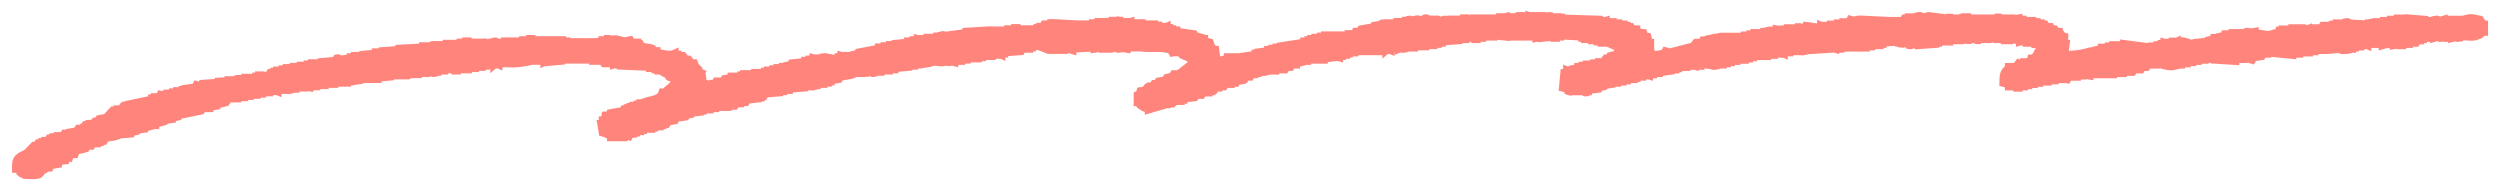 <svg width="157" height="12" viewBox="0 0 157 12" fill="none" xmlns="http://www.w3.org/2000/svg">
<path fill-rule="evenodd" clip-rule="evenodd" d="M103.196 2.076C103.259 2.288 103.221 2.246 103.458 2.305L103.545 2.686H103.632V2.762H103.545V2.838H103.632V2.915H103.545L103.632 3.143H103.545C103.478 3.263 103.47 3.326 103.458 3.524C103.807 3.474 104.156 3.422 104.507 3.372L104.594 3.219L104.856 3.296C105.351 3.169 105.845 3.041 106.341 2.915L106.515 2.686H106.864L106.951 2.534H107.3V2.457L107.649 2.381C107.706 2.418 107.656 2.499 107.823 2.457V2.381H107.998V2.305C108.162 2.261 108.117 2.346 108.172 2.381H108.259V2.305H108.346V2.381H108.434V2.305H109.57V2.229H109.919V2.153H110.18V2.076H110.267V2.153L110.791 2.076V2H111.052V1.924C111.251 1.872 111.296 2.018 111.401 2V1.924H111.575V1.848C111.72 1.874 111.867 1.898 112.011 1.924V1.848H112.273V1.772H112.971V1.695C113.083 1.689 113.12 1.835 113.319 1.772L113.407 1.619C113.604 1.632 114.04 1.769 114.368 1.695V1.619L114.543 1.695V1.619H114.979V1.543H115.415V1.467H115.764V1.391H116.113L116.2 1.238C116.287 1.264 116.374 1.288 116.461 1.314C116.646 1.321 116.636 1.238 116.636 1.238C116.848 1.192 117.005 1.323 117.072 1.314V1.238C117.595 1.264 118.121 1.288 118.644 1.314V1.391H118.993V1.314H119.516L119.603 1.162H119.865V1.086H120.475V1.007C120.655 0.97 120.737 1.084 120.737 1.084C120.949 1.121 120.961 1.014 121.086 1.007C121.086 1.007 121.833 1.075 121.873 1.084V1.16C122.09 1.212 122.356 1.079 122.396 1.084V1.16H122.745V1.236L123.007 1.16V1.236L123.443 1.16V1.084H123.53V1.16H125.364C125.486 1.138 125.329 1.073 125.451 1.084V1.16H126.325V1.236L126.761 1.16V1.236H127.023V1.312H127.634V1.388H127.895V1.465H128.157V1.541H128.418L128.506 1.693H128.767L128.854 1.846H129.029L129.116 1.998H129.29V2.074H129.378C129.547 2.246 129.285 2.209 129.639 2.303V2.76H129.726L129.639 3.448C130.292 3.459 130.838 3.359 131.299 3.219H131.647V3.143L131.996 3.067V2.991H132.432V2.915H132.694V2.838H133.392V2.762C133.975 2.838 134.555 2.915 135.138 2.991V2.915H135.225V2.991H135.313L135.4 2.838H135.749V2.762H135.923V2.686L136.185 2.762V2.686H136.446V2.61H136.533V2.686L136.708 2.61V2.686H136.795V2.61C137.278 2.51 137.538 2.843 137.931 2.762V2.686C138.193 2.66 138.454 2.636 138.718 2.61V2.534L139.067 2.457V2.381H139.416V2.305L139.765 2.229V2.153H140.201V2.076H140.988C140.988 2.076 140.981 1.976 141.163 2V2.076C141.307 2.05 141.454 2.026 141.599 2V2.076C141.948 2.126 142.296 2.179 142.648 2.229V2.153L143.171 2V1.924H143.345V1.848H143.956V1.772H144.479V1.848H144.566V1.772C144.778 1.745 144.788 1.841 144.915 1.848L145.089 1.772C145.089 1.772 145.179 1.887 145.351 1.848V1.772H145.787L145.874 1.619H146.31C146.31 1.619 146.29 1.541 146.485 1.543C146.567 1.602 146.452 1.645 146.572 1.619V1.543H146.746V1.467H147.357V1.391C147.506 1.367 147.506 1.462 147.531 1.467L148.755 1.543V1.467H149.016V1.391C149.183 1.349 149.136 1.432 149.191 1.467H149.278V1.391H149.714V1.314H150.15V1.238H150.586V1.162H151.196V1.238H151.283V1.162C151.605 1.188 151.924 1.212 152.245 1.238V1.314H152.943V1.238C153.122 1.201 153.204 1.314 153.204 1.314C153.292 1.288 153.379 1.264 153.466 1.238V1.314C153.698 1.345 153.728 1.238 153.728 1.238H154.951V1.162C155.248 1.088 155.537 1.208 155.738 1.238C155.821 1.375 155.86 1.358 155.913 1.543H156V2H155.826C155.763 2.211 155.801 2.17 155.564 2.229C155.322 2.403 154.799 2.224 154.428 2.305V2.381C154.256 2.412 154.316 2.34 154.253 2.305L153.992 2.381V2.305H153.905V2.381H153.556L153.294 2.305V2.381C153.125 2.401 153.12 2.305 153.12 2.305C153.033 2.331 152.945 2.355 152.858 2.381V2.305H152.422V2.381H152.16V2.457H151.986V2.534H151.812L151.724 2.686H151.288V2.762H150.852V2.838H150.765V2.762L150.329 2.838V2.762H149.893L149.632 2.838V2.762H148.67V2.838L148.495 2.762V2.838H148.234V2.915H147.885V2.991H147.711V3.067H147.449V3.143C147.282 3.185 147.332 3.1 147.275 3.067H147.187V3.143C146.966 3.171 146.926 3.067 146.926 3.067C146.664 3.093 146.402 3.117 146.138 3.143C145.961 3.143 145.844 3.063 145.79 3.067V3.143H145.354V3.219H145.005V3.296H144.394V3.372H143.958V3.448C143.435 3.398 142.909 3.346 142.386 3.296V3.372H142.124L142.037 3.524L141.514 3.6L141.427 3.753C141.34 3.727 141.252 3.703 141.165 3.677C141.026 3.753 140.744 3.661 140.378 3.753V3.829L139.155 3.753V3.677H139.067V3.753C138.863 3.768 138.738 3.607 138.457 3.677V3.753H138.021V3.829H137.672V3.905H137.323V3.981H136.974V4.058H136.626V4.134C136.117 4.267 135.602 3.953 135.402 3.981V4.058H134.879L134.792 4.21H134.53L134.443 4.362H134.007L133.92 4.515H133.309V4.591H132.699V4.667H132.612V4.591H132.176V4.667H131.652V4.591H131.565V4.667H131.216V4.743C131.072 4.717 130.925 4.693 130.78 4.667V4.743H130.432V4.82H129.908L129.821 4.972C129.734 4.946 129.647 4.922 129.56 4.896V4.972H129.036V5.048H128.6V5.124H128.077V5.201H127.728V5.277H127.379V5.353H127.118V5.429H126.769V5.505H126.682V5.429H126.159V5.353C126.014 5.27 126.012 5.248 125.81 5.201C125.81 4.715 125.847 4.486 126.159 4.284V4.208H126.595L126.769 3.979L126.943 4.055V3.979H127.118V3.903H127.467V3.827C127.566 3.74 127.501 3.827 127.554 3.674H127.728L127.903 3.446H127.99V3.293L128.251 3.141V2.912L127.99 2.836V2.76H127.815V2.684H127.292V2.608H127.118V2.531L126.856 2.608V2.531L126.159 2.455V2.531H126.071C125.974 2.466 126.106 2.436 125.984 2.455V2.531H125.897V2.455H125.461V2.379H125.374V2.455C125.197 2.477 125.269 2.42 125.199 2.379C125.075 2.383 125.062 2.488 124.85 2.455C124.838 2.455 124.816 2.357 124.676 2.379V2.455H124.153V2.531C124.031 2.54 124.188 2.473 124.066 2.455C123.856 2.425 123.689 2.538 123.63 2.531V2.455H123.106V2.531H122.409V2.608H121.711V2.684H121.537V2.76L120.488 2.836V2.76H120.139C120.139 2.76 120.049 2.888 119.877 2.836L119.79 2.684C119.593 2.618 119.546 2.78 119.441 2.76V2.684H119.267V2.608C118.918 2.634 118.569 2.658 118.218 2.684V2.76H118.044V2.836H117.52V2.912H117.171V2.989H115.774C115.774 2.989 115.784 3.087 115.599 3.065V2.989H115.25V3.065L114.989 2.989V3.065C114.58 3.091 114.174 3.115 113.765 3.141C113.753 3.141 113.731 3.039 113.591 3.065V3.141H113.329V3.217C113.125 3.269 113.13 3.185 113.068 3.141H112.981V3.217H112.37V3.293H112.021V3.37L111.847 3.293V3.37H111.411V3.446H110.975V3.522H110.1V3.598H109.839V3.674H109.577V3.751H109.054V3.827H108.705V3.903H108.444V3.979H108.182V4.055H107.746V4.132C107.557 4.166 107.437 4.062 107.135 4.055H106.787V4.132H106.699L106.438 4.055V4.132L106.176 4.055V4.132H105.915V4.208H105.391V4.284H105.217V4.36H104.955V4.436C104.781 4.462 104.606 4.486 104.432 4.513C104.37 4.465 104.462 4.402 104.345 4.436L104.258 4.589H103.822V4.665H103.56V4.741C103.473 4.715 103.386 4.691 103.298 4.665V4.741H103.124V4.817H102.775V4.894H102.601V4.97H102.165V5.046H101.903V5.122H101.554V5.198H101.206V5.275C101.031 5.301 100.857 5.325 100.682 5.351V5.427C100.565 5.453 100.451 5.477 100.333 5.503V5.579C100.129 5.605 99.925 5.629 99.723 5.656V5.732H99.549V5.808C99.427 5.821 99.584 5.751 99.461 5.732H99.113V5.656C99.09 5.656 98.682 5.804 98.502 5.732V5.656C98.358 5.573 98.358 5.549 98.153 5.503C98.183 5.198 98.211 4.894 98.24 4.587H98.415V4.434L98.589 4.51L98.677 4.358L99.113 4.282V4.206H99.374V4.129H99.636V4.053H99.897C100.017 4.023 99.863 3.994 99.985 3.977C100.027 3.992 99.997 4.092 100.159 4.053V3.977H100.421V3.901H100.682L100.857 3.672H101.031L101.118 3.52L101.467 3.444L101.642 3.215H101.816C101.868 3.185 101.886 3.113 101.99 3.063V2.986C101.432 2.978 101.32 2.806 100.941 2.682H100.593V2.605H100.331V2.529H99.982V2.453H99.546V2.377H99.372V2.301C98.906 2.275 98.44 2.251 97.974 2.224V2.301H97.712V2.377H97.625V2.301C97.364 2.327 97.102 2.351 96.838 2.377V2.301C96.721 2.327 96.606 2.351 96.489 2.377V2.301H95.966V2.224C95.814 2.196 95.821 2.294 95.791 2.301H95.004V2.224H94.917V2.301C94.707 2.338 94.69 2.222 94.568 2.224V2.301C94.306 2.275 94.045 2.251 93.781 2.224V2.301H93.083V2.377H92.734V2.453H92.647V2.377H92.037V2.453H91.949V2.377H91.862V2.453H91.6V2.529C91.252 2.555 90.903 2.579 90.552 2.605V2.682H90.29V2.758H90.028V2.834H89.505V2.91H88.808V2.986H88.72L88.633 2.91V2.986H88.197V3.063C88.06 3.093 88.028 2.986 88.023 2.986L87.848 3.063V2.986H87.761V3.063H87.325V3.139L87.151 3.063L87.063 3.139V3.063H86.976V3.139H86.627V3.215H86.278V3.139L86.017 3.215H85.055V3.291H84.706V3.367H84.532V3.444H84.27V3.52H84.096V3.596L83.834 3.52V3.596C83.603 3.622 83.368 3.646 83.137 3.672V3.748H82.088V3.825H81.739V3.901L81.39 3.977V4.053H81.129L81.041 4.206H80.78L80.692 4.358H80.082V4.434H79.472V4.51C79.327 4.547 79.312 4.436 79.297 4.434C79.16 4.412 79.185 4.563 79.123 4.587H78.774V4.663H78.6L78.512 4.815H78.251L78.163 4.968H77.989V5.044L77.553 5.12V5.196H77.291V5.272H76.943L76.855 5.425H76.507V5.501H76.332L76.245 5.653H76.071V5.73H75.896V5.806H75.547L75.46 5.958H75.111L75.024 6.111C74.792 6.137 74.558 6.161 74.326 6.187V6.263H74.152V6.339H73.803C73.786 6.346 73.743 6.459 73.629 6.492V6.415H73.542V6.492H73.193V6.568L72.144 6.873V6.796C71.95 6.783 71.907 6.79 71.795 6.72V6.644C71.571 6.509 71.626 6.727 71.534 6.415H71.446V5.958C71.596 5.873 71.566 5.91 71.621 5.73C72.109 5.679 71.9 5.551 72.144 5.425H72.406L72.493 5.272H72.667L72.754 5.12L73.19 5.044L73.278 4.891L73.626 4.815L73.714 4.663H73.975C74.304 4.502 74.608 4.147 74.937 3.975C74.862 3.888 74.947 3.964 74.85 3.899C74.74 3.546 74.536 3.607 74.239 3.441L74.152 3.289H73.891V3.213L73.629 3.289L73.542 3.137C73.033 2.923 72.278 3.076 71.621 2.984V2.908H71.534V2.984H70.746V3.06L70.31 2.984V3.06C70.133 3.093 70.049 2.984 70.049 2.984C69.961 3.01 69.874 3.034 69.787 3.06H69.264V2.984L68.74 3.06V2.984L67.343 3.06V3.137C67.343 3.137 67.009 3.028 66.819 3.06V3.137H66.732C66.732 3.137 66.657 3.041 66.558 3.06V3.137H66.209V3.06H66.122V3.137H65.86C65.643 3.084 65.207 2.786 64.811 2.908V2.984H64.637V3.06H64.201L64.114 3.213L63.065 3.289V3.365H62.89V3.441L62.716 3.365V3.441H62.28V3.518H61.669V3.594H61.408V3.67H60.71V3.746H60.361V3.822H59.925V3.899L59.664 3.822V3.899C59.477 3.933 59.402 3.822 59.402 3.822H59.315V3.899C59.003 3.962 58.625 3.842 58.44 3.822V3.899H58.266V3.975L57.743 4.051L57.655 3.975V4.051H57.394V4.127H57.045V4.203C56.754 4.23 56.462 4.253 56.17 4.28V4.356H55.822V4.432H55.298V4.508H54.862V4.584C54.715 4.613 54.71 4.513 54.688 4.508C54.494 4.471 54.426 4.584 54.426 4.584C54.319 4.6 54.279 4.462 54.078 4.508V4.584H53.467V4.661H53.293V4.737C53.118 4.763 52.944 4.787 52.77 4.813L52.682 4.965C52.508 4.992 52.334 5.015 52.159 5.042V5.118H51.985V5.194H51.723V5.27H51.287V5.346H51.113V5.423C50.911 5.484 50.876 5.34 50.764 5.346V5.423H50.502V5.499C50.181 5.525 49.862 5.549 49.54 5.575V5.651H49.192V5.727H48.93V5.804L48.055 5.88L47.968 6.032H47.794V6.108H47.619V6.185C47.388 6.211 47.154 6.235 46.922 6.261L46.835 6.413H46.486V6.489H46.224L46.137 6.642H45.701V6.718H44.914V6.794H44.565V6.87H44.129V6.947H43.954V7.023L43.344 7.099V7.175L42.995 7.251V7.328C42.821 7.354 42.646 7.378 42.472 7.404L42.385 7.556C42.24 7.582 42.093 7.606 41.949 7.632L41.861 7.785H41.6V7.861H41.425V7.937H41.077V8.013H40.902V8.09H40.379V8.166H40.205V8.242H39.943V8.318H39.769V8.394H39.594L39.507 8.547L39.333 8.47V8.547H39.158V8.623H38.548V8.547H38.46V8.623H38.373V8.547C38.169 8.464 38.089 8.373 37.85 8.318C37.82 8.14 37.793 7.961 37.763 7.785H37.85V7.556H37.937C38.012 7.447 37.997 7.425 38.024 7.251C38.226 7.236 38.251 7.238 38.373 7.175V7.099C38.665 7.049 38.956 6.997 39.248 6.947V6.87H39.422V6.794H39.597V6.718H39.771V6.642H40.033V6.566H40.207V6.489H40.469V6.413C40.952 6.241 41.468 6.274 41.605 5.804H41.779C41.978 5.512 42.327 5.457 42.39 5.039C42.267 4.985 42.282 4.928 42.215 4.887C41.993 4.748 42.051 4.97 41.954 4.658C41.752 4.615 41.742 4.591 41.605 4.506V4.43H41.343V4.354H41.169V4.277H40.82V4.201C40.209 4.175 39.597 4.151 38.986 4.125V4.049H38.812V3.973L38.55 4.049V3.973H38.114V3.896H38.027V3.973H37.94L37.852 3.82H37.242V3.744H35.234V3.82C34.942 3.846 34.651 3.87 34.359 3.896V3.82L34.185 3.896V3.82H33.398C33.041 3.912 32.311 4.038 31.825 3.973V3.896H31.738V3.973H31.302V4.049L31.128 3.973L31.041 4.049V3.973H30.953V4.049H30.517V4.125H30.256V4.201H29.82V4.277H29.384V4.354H28.686V4.43H28.599V4.354H27.901V4.43H27.465V4.506H27.291V4.582C27.151 4.617 27.124 4.506 27.116 4.506C26.964 4.486 26.972 4.576 26.942 4.582C26.708 4.634 26.541 4.519 26.419 4.506V4.582H26.244V4.658H25.721C25.721 4.658 25.741 4.741 25.547 4.735C25.422 4.73 25.581 4.652 25.459 4.658V4.735H24.498V4.811C24.236 4.837 23.974 4.861 23.71 4.887V4.963H22.574V5.039L22.051 5.116L21.964 5.039V5.116H21.789V5.192H21.002V5.268H20.392V5.344H19.868V5.42H19.781C19.781 5.42 19.714 5.312 19.607 5.344L19.52 5.497C19.375 5.47 19.228 5.447 19.084 5.42V5.497H18.56V5.573H18.212V5.649C18.005 5.701 17.98 5.568 17.863 5.573V5.649H17.427V5.725L17.252 5.649V5.725H16.903V5.801H16.467V5.878H16.119V5.954H16.031C16.031 5.954 15.964 5.843 15.857 5.878L15.77 6.03H15.334V6.106H15.246V6.03H15.159V6.106H14.898V6.182H14.374L14.2 6.411H13.938V6.487L13.59 6.563V6.64C13.445 6.666 13.298 6.69 13.154 6.716V6.792H12.718L12.63 6.944C12.135 7.047 11.641 7.147 11.145 7.249V7.325C11.028 7.351 10.914 7.375 10.797 7.402V7.478C10.622 7.504 10.448 7.528 10.273 7.554V7.63C10.099 7.68 9.925 7.732 9.75 7.783V7.859H9.401V7.935L9.052 8.011V8.087L8.529 8.164V8.24C8.412 8.266 8.298 8.29 8.18 8.316V8.392C7.889 8.418 7.597 8.442 7.306 8.468V8.545C7.067 8.625 6.81 8.592 6.608 8.697L6.521 8.849H6.259V8.926H6.085V9.002H5.823L5.736 9.154H5.475L5.387 9.306H5.126V9.383L4.777 9.459L4.69 9.687H4.428V9.764C4.328 9.851 4.393 9.764 4.341 9.916H4.079V10.069C3.81 10.095 3.805 10.121 3.643 10.221V10.297L3.207 10.373L3.12 10.526H2.858V10.602C2.721 10.689 2.706 10.706 2.51 10.754V10.907C2.405 11.042 1.807 10.994 1.548 10.983C1.448 10.896 1.548 10.952 1.373 10.907C1.299 10.82 1.383 10.896 1.286 10.831V10.602H1.002C0.992 10.301 1.01 10.058 1.177 9.914C1.331 9.759 1.503 9.733 1.7 9.609L2.136 9.152H2.31L2.398 9H2.659V8.923H2.834V8.847H3.008L3.095 8.695H3.357V8.619H3.618V8.542H3.967L4.054 8.39H4.403V8.314C4.548 8.288 4.695 8.264 4.839 8.238L4.926 8.085H5.101L5.275 7.933H5.45V7.857H5.624V7.78H5.798L5.973 7.628H6.147L6.235 7.476C6.379 7.449 6.526 7.425 6.671 7.399L7.019 7.018H7.194V6.942H7.368V6.866H7.63L7.717 6.714H7.891V6.637H8.066V6.561C8.562 6.459 9.055 6.359 9.551 6.256V6.18H9.725V6.104H9.987L10.074 5.952L10.336 6.028V5.952H10.51V5.875H10.859V5.799H11.12V5.723H11.469V5.647H11.644V5.571C11.848 5.544 12.052 5.521 12.254 5.494L12.341 5.342L12.603 5.418L12.69 5.266L13.739 5.19V5.113C13.851 5.1 13.886 5.242 14.088 5.19V5.113H14.35V5.037H14.786C14.786 5.037 14.766 4.959 14.96 4.961C15.065 5.018 14.925 5.057 15.047 5.037V4.961H15.396V4.885H16.094V4.809H16.268V4.732H16.355V4.809C16.53 4.783 16.704 4.759 16.878 4.732L16.966 4.58H17.227V4.504H17.402V4.428H17.75V4.351H18.012V4.275H18.448V4.199H18.884V4.123H19.32V4.047H19.582V3.97H20.192V3.894C20.484 3.868 20.775 3.844 21.067 3.818L21.154 3.666C21.296 3.624 21.316 3.74 21.328 3.742C21.56 3.716 21.794 3.692 22.026 3.666V3.589H22.288V3.513H22.811V3.437C23.073 3.411 23.334 3.387 23.598 3.361V3.285H24.034V3.208C24.383 3.182 24.732 3.158 25.083 3.132V3.056L26.568 2.98V2.904H27.091C27.091 2.904 27.074 2.806 27.266 2.827C27.266 2.827 27.308 2.928 27.44 2.904V2.827H28.051V2.751H28.925V2.675H29.274V2.599H29.361V2.675H30.236V2.751C30.41 2.79 30.497 2.675 30.497 2.675L30.933 2.751V2.675H31.108V2.599C31.23 2.581 31.073 2.655 31.195 2.675H31.718V2.599H32.854V2.523H33.29V2.446H33.378V2.523H35.299V2.599H35.735C35.854 2.627 35.7 2.671 35.822 2.675C35.959 2.59 37.409 2.712 37.83 2.599V2.523H38.179V2.446H38.266C38.316 2.455 38.311 2.629 38.441 2.599L38.528 2.446C38.587 2.431 39.181 2.59 39.225 2.599L39.574 2.523L39.661 2.675H40.01V2.751H40.185L40.272 2.904C40.441 2.995 40.8 2.978 40.969 3.056L41.057 3.208H41.231V3.285C41.418 3.359 41.931 3.454 42.193 3.437L42.367 3.361V3.437H42.542V3.513H42.89L43.065 3.742H43.239L43.414 3.97H43.588L43.675 4.199L43.85 4.351V4.504L44.024 4.58L43.937 4.732H44.024V4.885H44.111C44.134 4.992 44.044 4.854 44.024 4.961V5.266H44.111L44.024 5.494C44.358 5.47 44.425 5.351 44.635 5.266H44.896L44.983 5.113H45.419L45.507 4.961C45.651 4.935 45.798 4.911 45.943 4.885V4.809H46.553V4.732H46.727V4.656H47.425V4.58H48.035V4.504H48.21V4.428H48.559V4.351H48.82V4.275H49.169V4.199H49.431V4.123C49.548 4.097 49.663 4.073 49.78 4.047V3.97C50.041 3.944 50.303 3.92 50.567 3.894V3.818H50.829V3.742H51.09V3.666C51.177 3.692 51.265 3.716 51.352 3.742V3.666H51.701V3.589C51.917 3.552 52.324 3.77 52.662 3.666V3.589H52.837V3.513L53.098 3.589V3.513H53.622V3.437C53.739 3.411 53.853 3.387 53.97 3.361V3.285C54.379 3.208 54.785 3.132 55.194 3.056V2.98H55.543V2.904H55.891V2.827H56.24V2.751C56.502 2.725 56.764 2.701 57.028 2.675V2.599H57.376V2.523H57.638V2.446L57.987 2.523V2.446H58.248V2.37H58.859V2.294H59.12V2.218C59.33 2.161 59.459 2.305 59.556 2.294V2.218C59.935 2.168 60.314 2.116 60.693 2.066V1.989C61.129 1.963 61.567 1.939 62.003 1.913V1.989H62.439V1.913H63.314V1.837H63.75V1.761H63.837V1.837H65.148V1.761H65.322V1.685H65.496L65.584 1.532H66.02V1.456H66.107C66.107 1.456 66.144 1.56 66.281 1.532V1.456L67.679 1.532C67.679 1.532 67.746 1.645 67.941 1.608V1.532H68.638V1.456H68.987V1.38H69.862V1.304H70.298V1.38H70.385V1.304C70.507 1.321 70.355 1.349 70.472 1.38H70.734V1.456L70.995 1.38V1.456H71.693V1.532H72.48V1.608H72.742V1.685H73.091V1.761L73.265 1.685V1.761H73.439V1.837H73.614V1.913H73.876V1.989C74.224 2.039 74.573 2.092 74.924 2.142V2.218C75.099 2.268 75.273 2.32 75.448 2.37V2.446H75.622V2.523C75.754 2.612 75.777 2.629 75.971 2.675C76.026 2.895 76.111 2.982 76.233 3.132H76.32C76.35 3.361 76.377 3.589 76.407 3.82C76.686 3.803 76.878 3.753 77.105 3.668V3.592H77.802C78.151 3.542 78.5 3.489 78.851 3.439V3.363H79.026V3.287L79.636 3.211V3.134H79.898V3.058H80.159V2.982H80.421V2.906C80.917 2.83 81.41 2.753 81.906 2.677V2.601H82.168V2.525H82.342V2.449H82.603V2.372H82.952V2.296H83.214V2.22H84.176V2.296H84.263V2.22H84.699V2.144H85.048L85.135 1.991H85.397L85.484 1.839C85.775 1.789 86.067 1.737 86.358 1.687V1.61L86.882 1.534V1.458C86.986 1.441 87.031 1.58 87.23 1.534V1.458H87.754V1.382H88.277V1.306H88.538V1.23C88.66 1.21 88.504 1.286 88.626 1.306C88.855 1.341 88.887 1.23 88.887 1.23C89.121 1.175 89.288 1.293 89.41 1.306L89.498 1.153C89.65 1.116 89.647 1.225 89.672 1.23H90.108V1.306H90.195V1.23C90.375 1.206 90.37 1.306 90.37 1.306C90.579 1.347 90.599 1.227 90.719 1.23V1.306C90.94 1.341 90.98 1.23 90.98 1.23C91.189 1.186 91.209 1.31 91.329 1.306V1.23H91.939V1.153H92.027V1.23H92.55V1.153H92.986V1.23H93.073V1.153H94.209V1.077H94.296V1.153L94.558 1.077V1.153H94.82V1.077H95.43V1.007H95.517V1.084H96.04V1.007L96.302 1.084V1.007H96.825V1.084C97.042 1.136 97.152 1.003 97.261 1.007V1.084H97.697C97.697 1.084 97.682 1.175 97.872 1.16C97.872 1.16 97.919 1.062 98.046 1.084V1.16C98.831 1.186 99.618 1.21 100.406 1.236V1.312H100.58V1.388L100.842 1.312V1.388H101.278V1.465H101.627V1.541H101.975V1.617H102.15V1.693H102.411L102.499 1.846H102.76V1.922C102.897 2.009 102.91 2.028 103.109 2.074L103.196 2.076Z" fill="#FF847C" stroke="#FF847C" stroke-width="0.5"/>
</svg>
